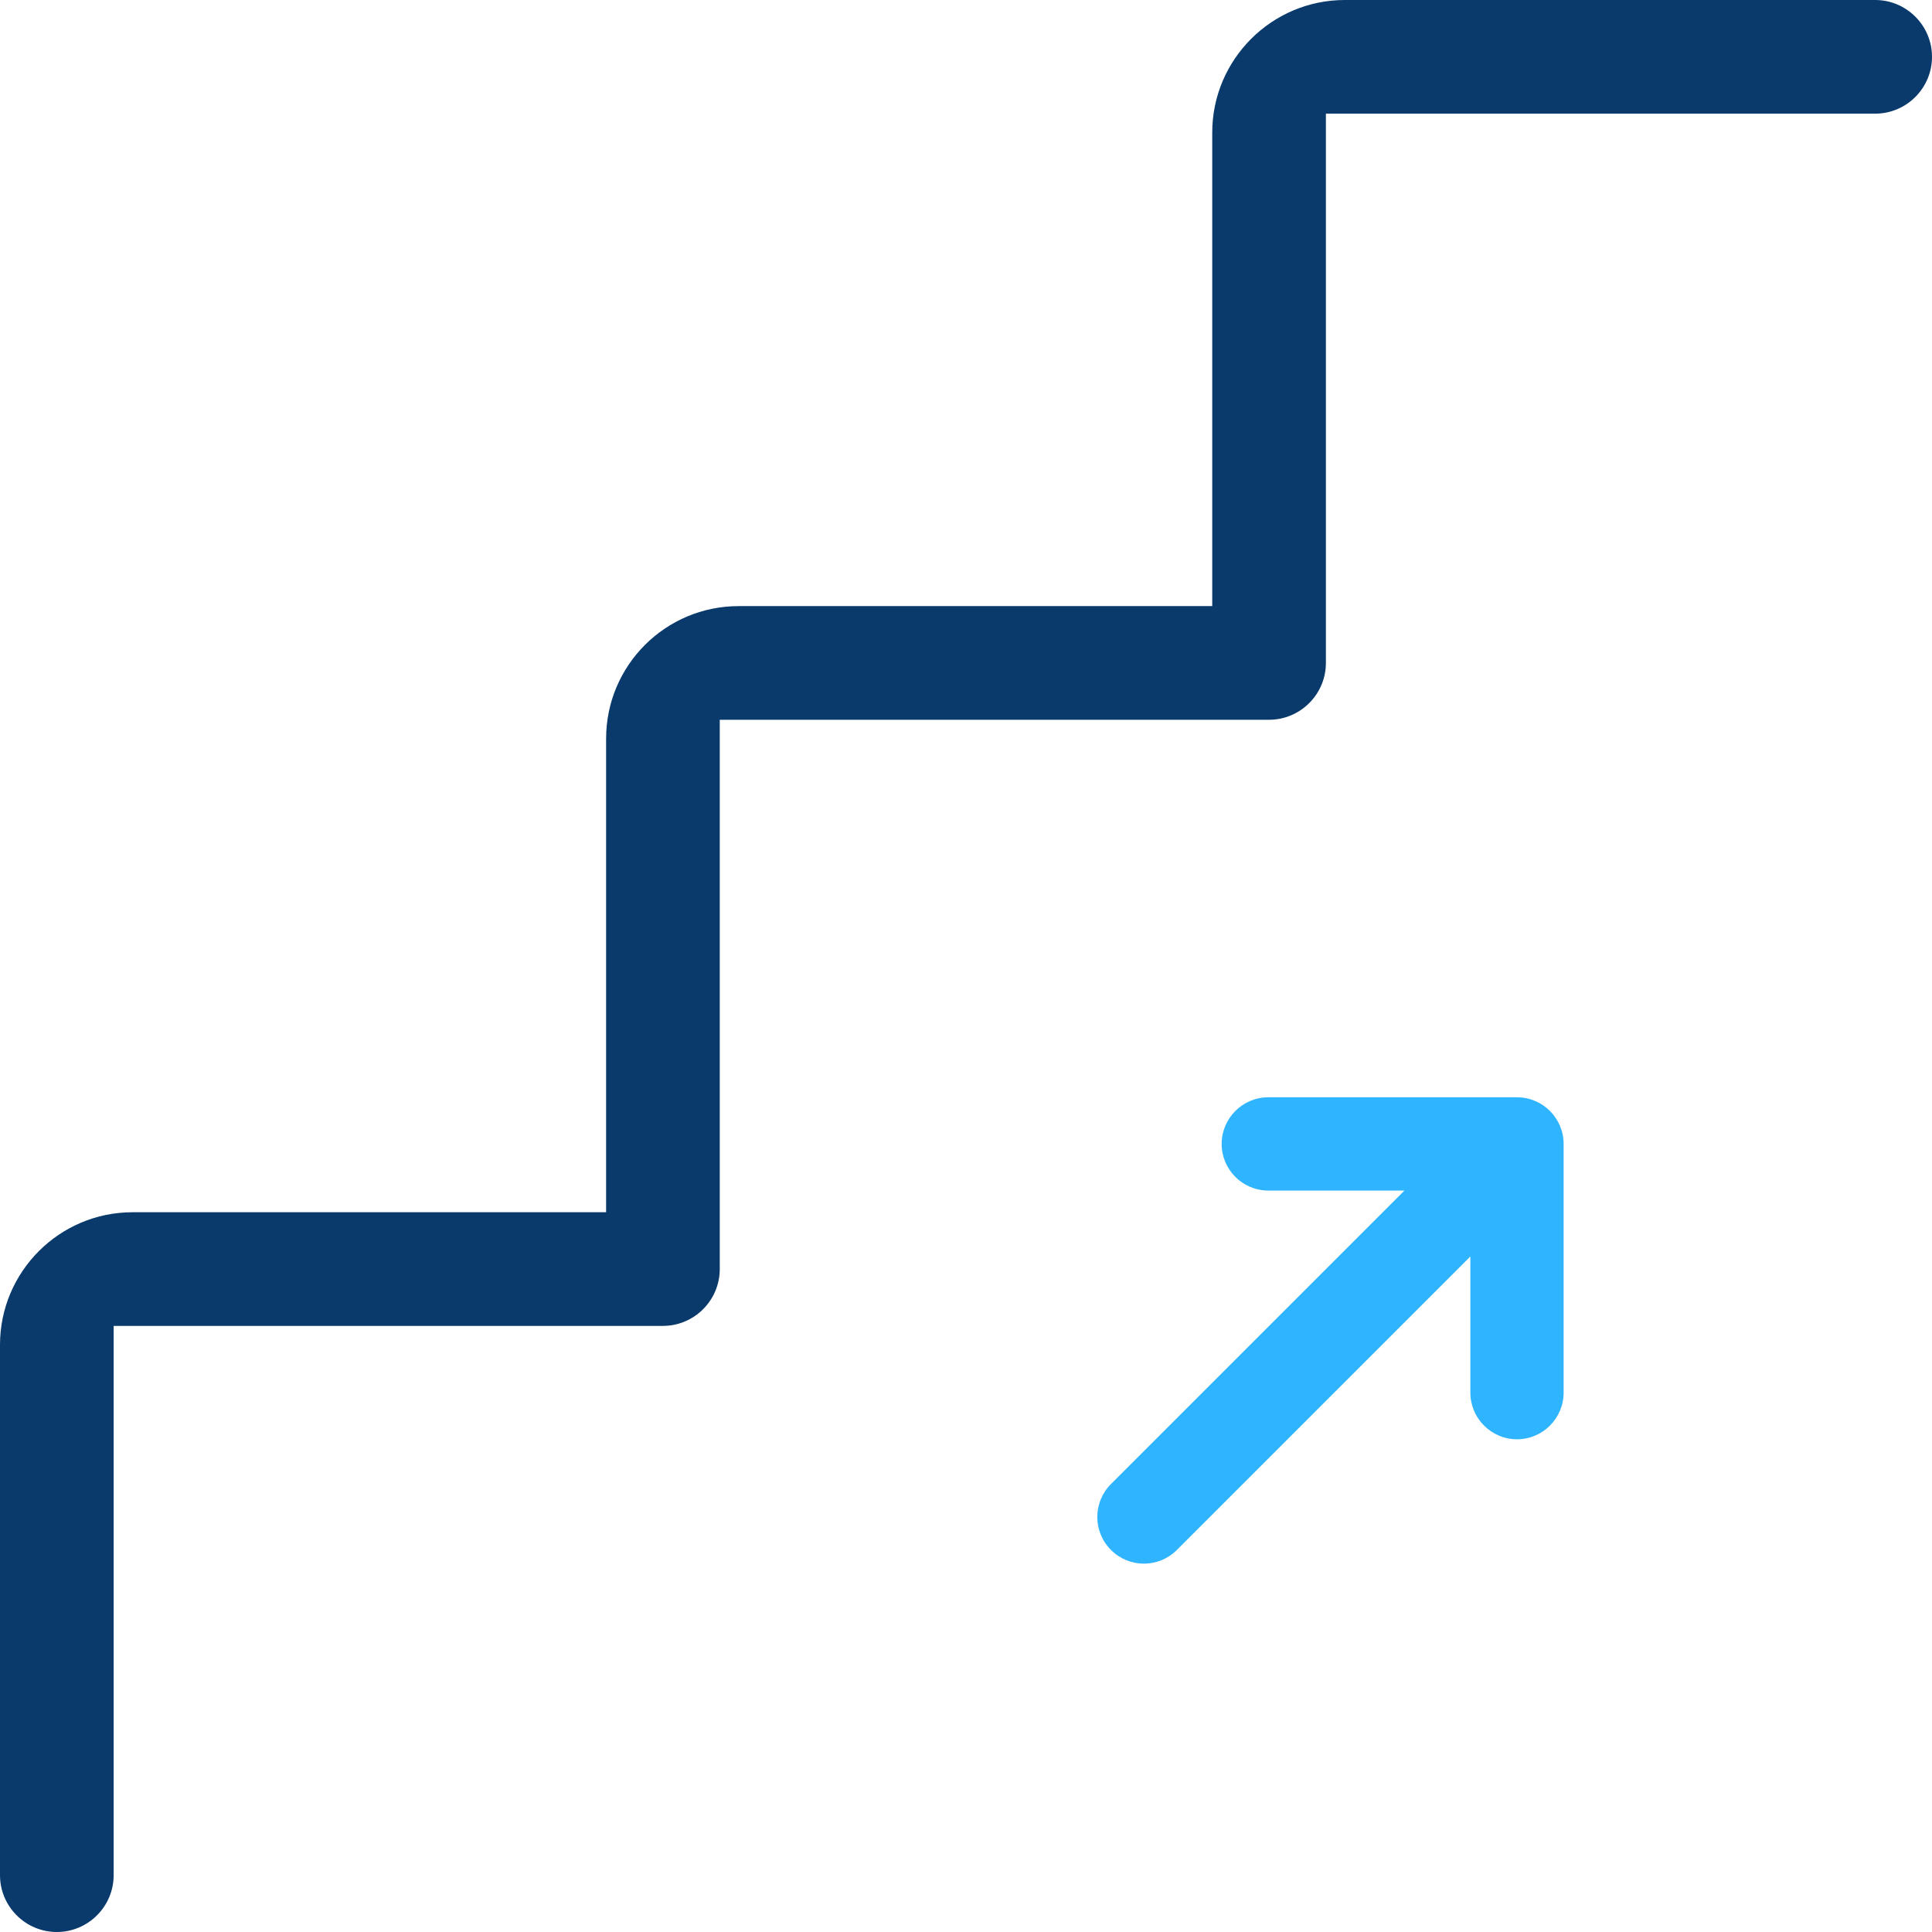 <svg width="64" height="64" viewBox="0 0 64 64" fill="none" xmlns="http://www.w3.org/2000/svg">
<path d="M62.118 0H44.549C42.131 0 40.157 1.966 40.157 4.392V20.078H24.471C22.044 20.078 20.078 22.044 20.078 24.471V40.157H4.392C1.966 40.157 0 42.131 0 44.549V62.118C0 63.155 0.845 64 1.882 64C2.92 64 3.765 63.155 3.765 62.118V43.922H21.961C22.998 43.922 23.843 43.077 23.843 42.039V23.843H42.039C43.077 23.843 43.922 22.998 43.922 21.961V3.765H62.118C63.155 3.765 64 2.92 64 1.882C64 0.845 63.155 0 62.118 0Z" fill="#093A6B"/>
<path d="M51.797 37.894C51.797 37.043 51.104 36.349 50.253 36.349H42.014C41.162 36.349 40.469 37.043 40.469 37.894C40.469 38.745 41.162 39.439 42.014 39.439H46.524L36.802 49.161C36.198 49.765 36.198 50.74 36.802 51.344C37.407 51.949 38.381 51.949 38.986 51.344L48.708 41.622V46.133C48.708 46.984 49.401 47.678 50.253 47.678C51.104 47.678 51.797 46.984 51.797 46.133V37.894Z" fill="#2FB5FF"/>
</svg>
